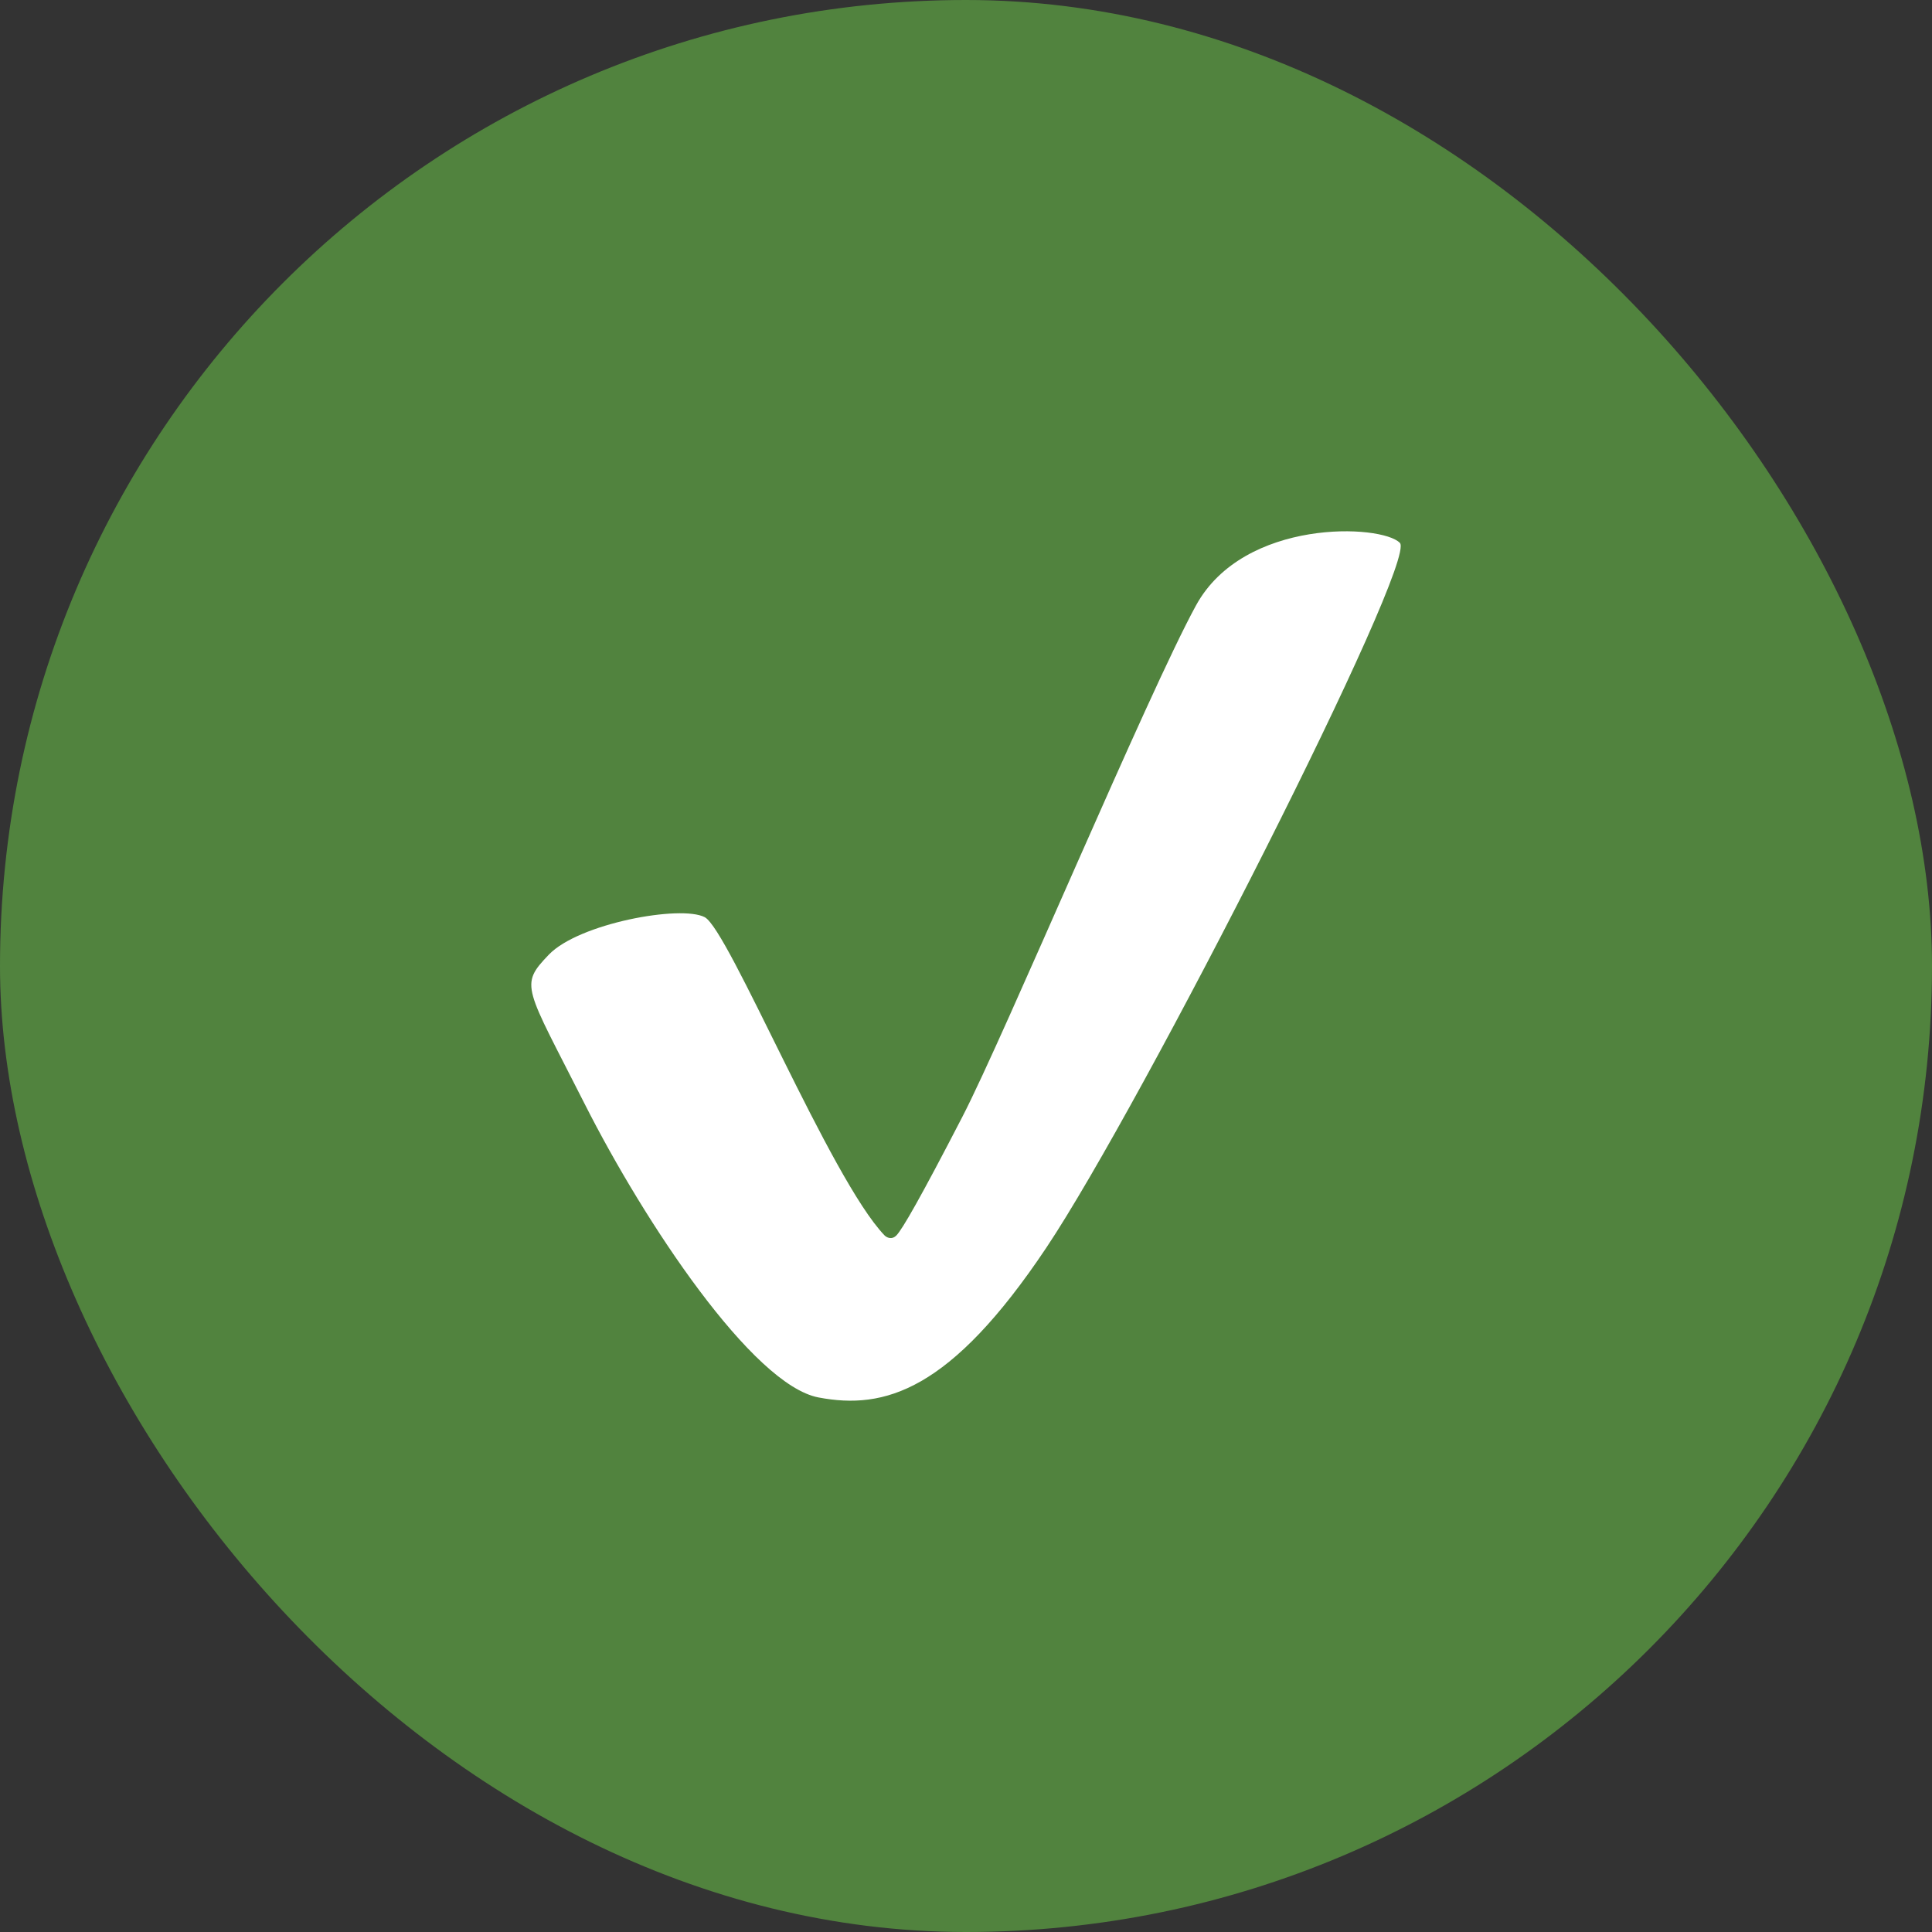 <svg width="40" height="40" viewBox="0 0 40 40" fill="none" xmlns="http://www.w3.org/2000/svg">
<rect x="0" y="0" width="40" height="40" fill="#333333" stroke="none"/>
<rect width="40" height="40" rx="20" fill="#51833E"/>
<path d="M14.59 18.989C15.086 19.247 17.196 24.413 18.312 25.576C18.354 25.619 18.461 25.679 18.561 25.576C18.685 25.446 19.057 24.801 19.925 23.122C20.794 21.443 23.772 14.339 24.764 12.531C25.757 10.723 28.61 10.852 28.983 11.24C29.355 11.627 23.648 22.863 21.662 25.834C19.677 28.804 18.312 29.192 16.948 28.933C15.583 28.675 13.35 25.317 12.109 22.863C10.868 20.41 10.744 20.41 11.364 19.764C11.985 19.118 14.094 18.731 14.59 18.989Z" fill="white"/>
</svg>
